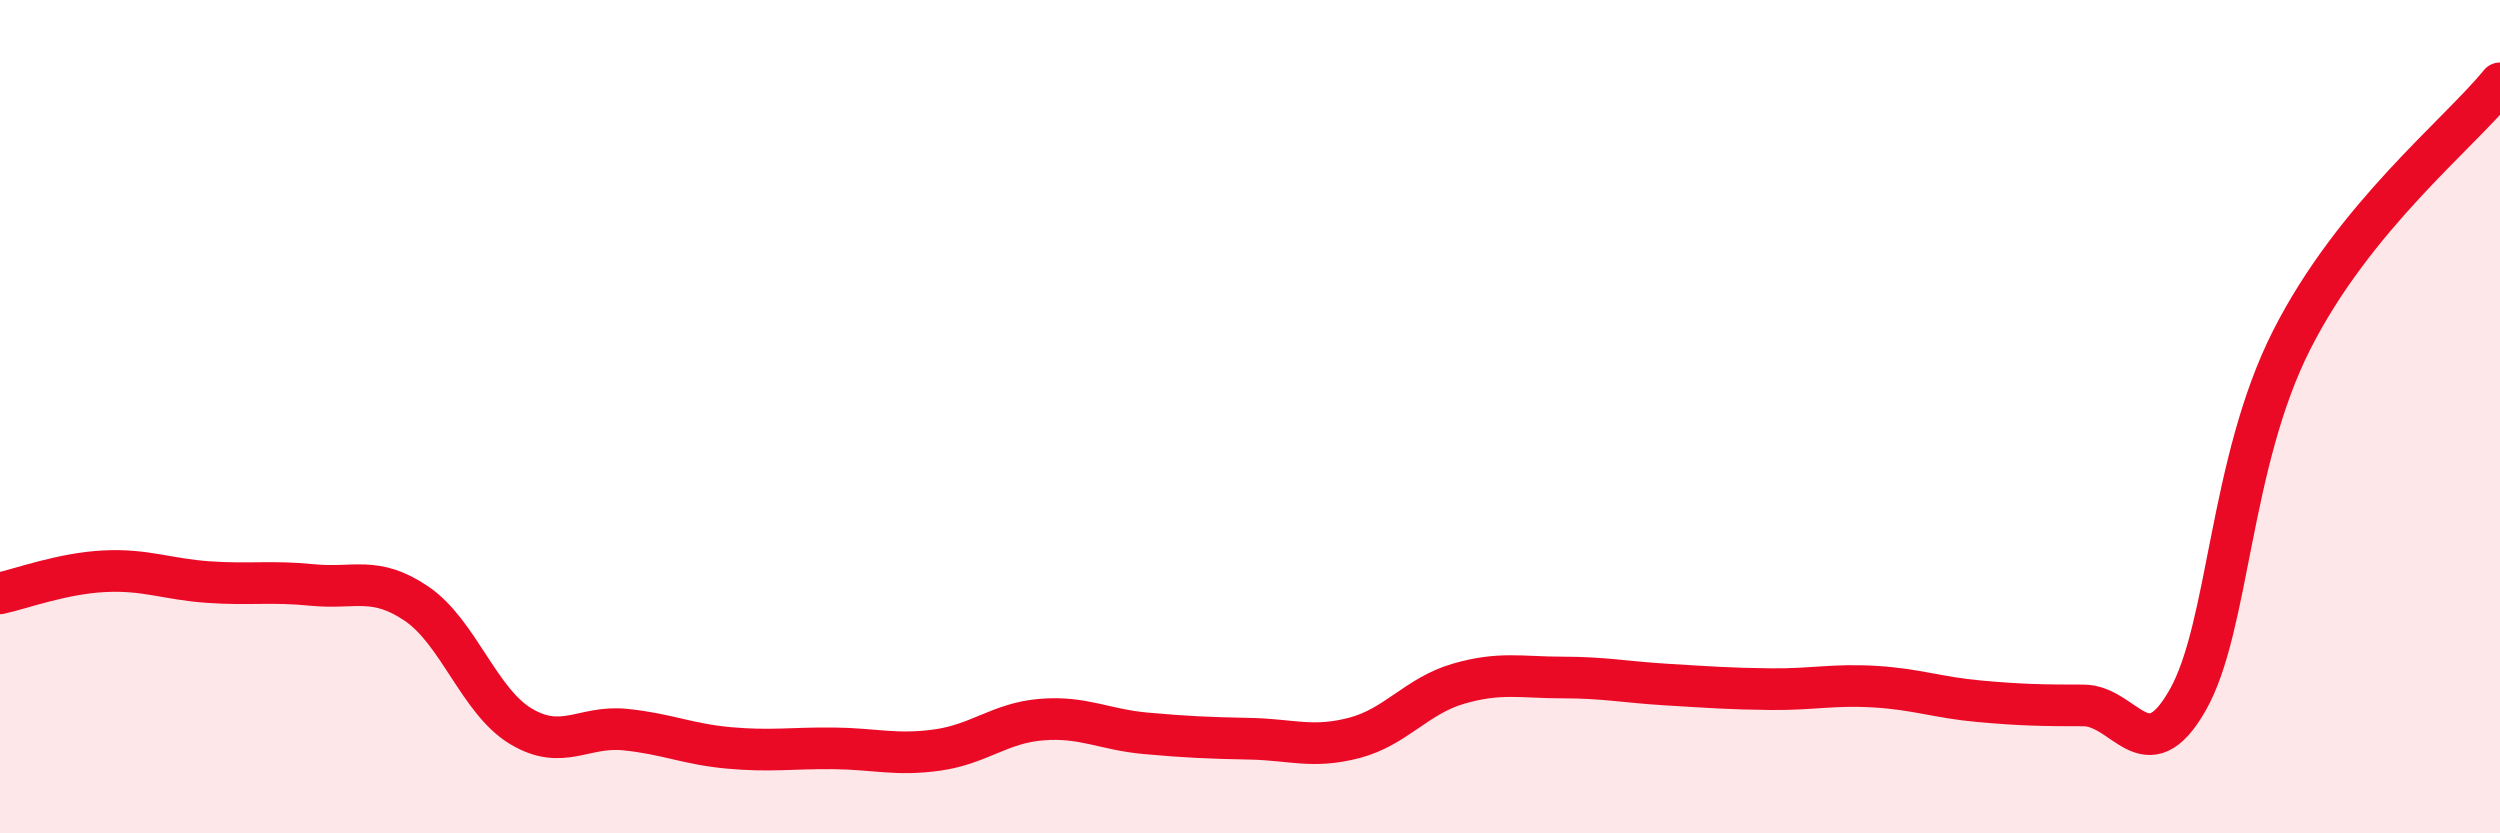 
    <svg width="60" height="20" viewBox="0 0 60 20" xmlns="http://www.w3.org/2000/svg">
      <path
        d="M 0,14.24 C 0.5,14.13 1.5,13.76 2.5,13.71 C 3.5,13.66 4,13.9 5,13.97 C 6,14.04 6.5,13.94 7.5,14.04 C 8.5,14.14 9,13.81 10,14.49 C 11,15.17 11.5,16.83 12.5,17.43 C 13.5,18.03 14,17.41 15,17.51 C 16,17.61 16.5,17.86 17.5,17.95 C 18.5,18.04 19,17.95 20,17.96 C 21,17.97 21.5,18.14 22.5,18 C 23.5,17.86 24,17.35 25,17.27 C 26,17.19 26.5,17.51 27.5,17.6 C 28.5,17.69 29,17.71 30,17.73 C 31,17.75 31.5,17.97 32.5,17.71 C 33.5,17.45 34,16.7 35,16.41 C 36,16.12 36.5,16.26 37.5,16.26 C 38.5,16.26 39,16.37 40,16.43 C 41,16.49 41.5,16.53 42.5,16.54 C 43.5,16.55 44,16.42 45,16.48 C 46,16.54 46.5,16.74 47.5,16.83 C 48.5,16.92 49,16.93 50,16.93 C 51,16.93 51.5,18.56 52.5,16.81 C 53.5,15.06 53.5,11.12 55,8.16 C 56.5,5.2 59,3.23 60,2L60 20L0 20Z"
        fill="#EB0A25"
        opacity="0.1"
        stroke-linecap="round"
        stroke-linejoin="round"
      />
      <path
        d="M 0,14.24 C 0.5,14.13 1.5,13.76 2.5,13.71 C 3.5,13.66 4,13.9 5,13.97 C 6,14.04 6.5,13.94 7.5,14.04 C 8.5,14.14 9,13.81 10,14.49 C 11,15.17 11.5,16.83 12.5,17.43 C 13.5,18.03 14,17.41 15,17.51 C 16,17.61 16.5,17.86 17.5,17.95 C 18.5,18.04 19,17.95 20,17.96 C 21,17.97 21.5,18.14 22.5,18 C 23.5,17.86 24,17.35 25,17.27 C 26,17.19 26.5,17.51 27.5,17.6 C 28.5,17.69 29,17.71 30,17.73 C 31,17.75 31.5,17.97 32.5,17.71 C 33.5,17.45 34,16.7 35,16.41 C 36,16.12 36.5,16.26 37.5,16.26 C 38.5,16.26 39,16.37 40,16.43 C 41,16.49 41.5,16.53 42.5,16.54 C 43.5,16.55 44,16.42 45,16.48 C 46,16.54 46.5,16.74 47.5,16.83 C 48.5,16.92 49,16.93 50,16.93 C 51,16.93 51.5,18.56 52.5,16.81 C 53.5,15.06 53.5,11.12 55,8.16 C 56.5,5.2 59,3.23 60,2"
        stroke="#EB0A25"
        stroke-width="1"
        fill="none"
        stroke-linecap="round"
        stroke-linejoin="round"
      />
    </svg>
  